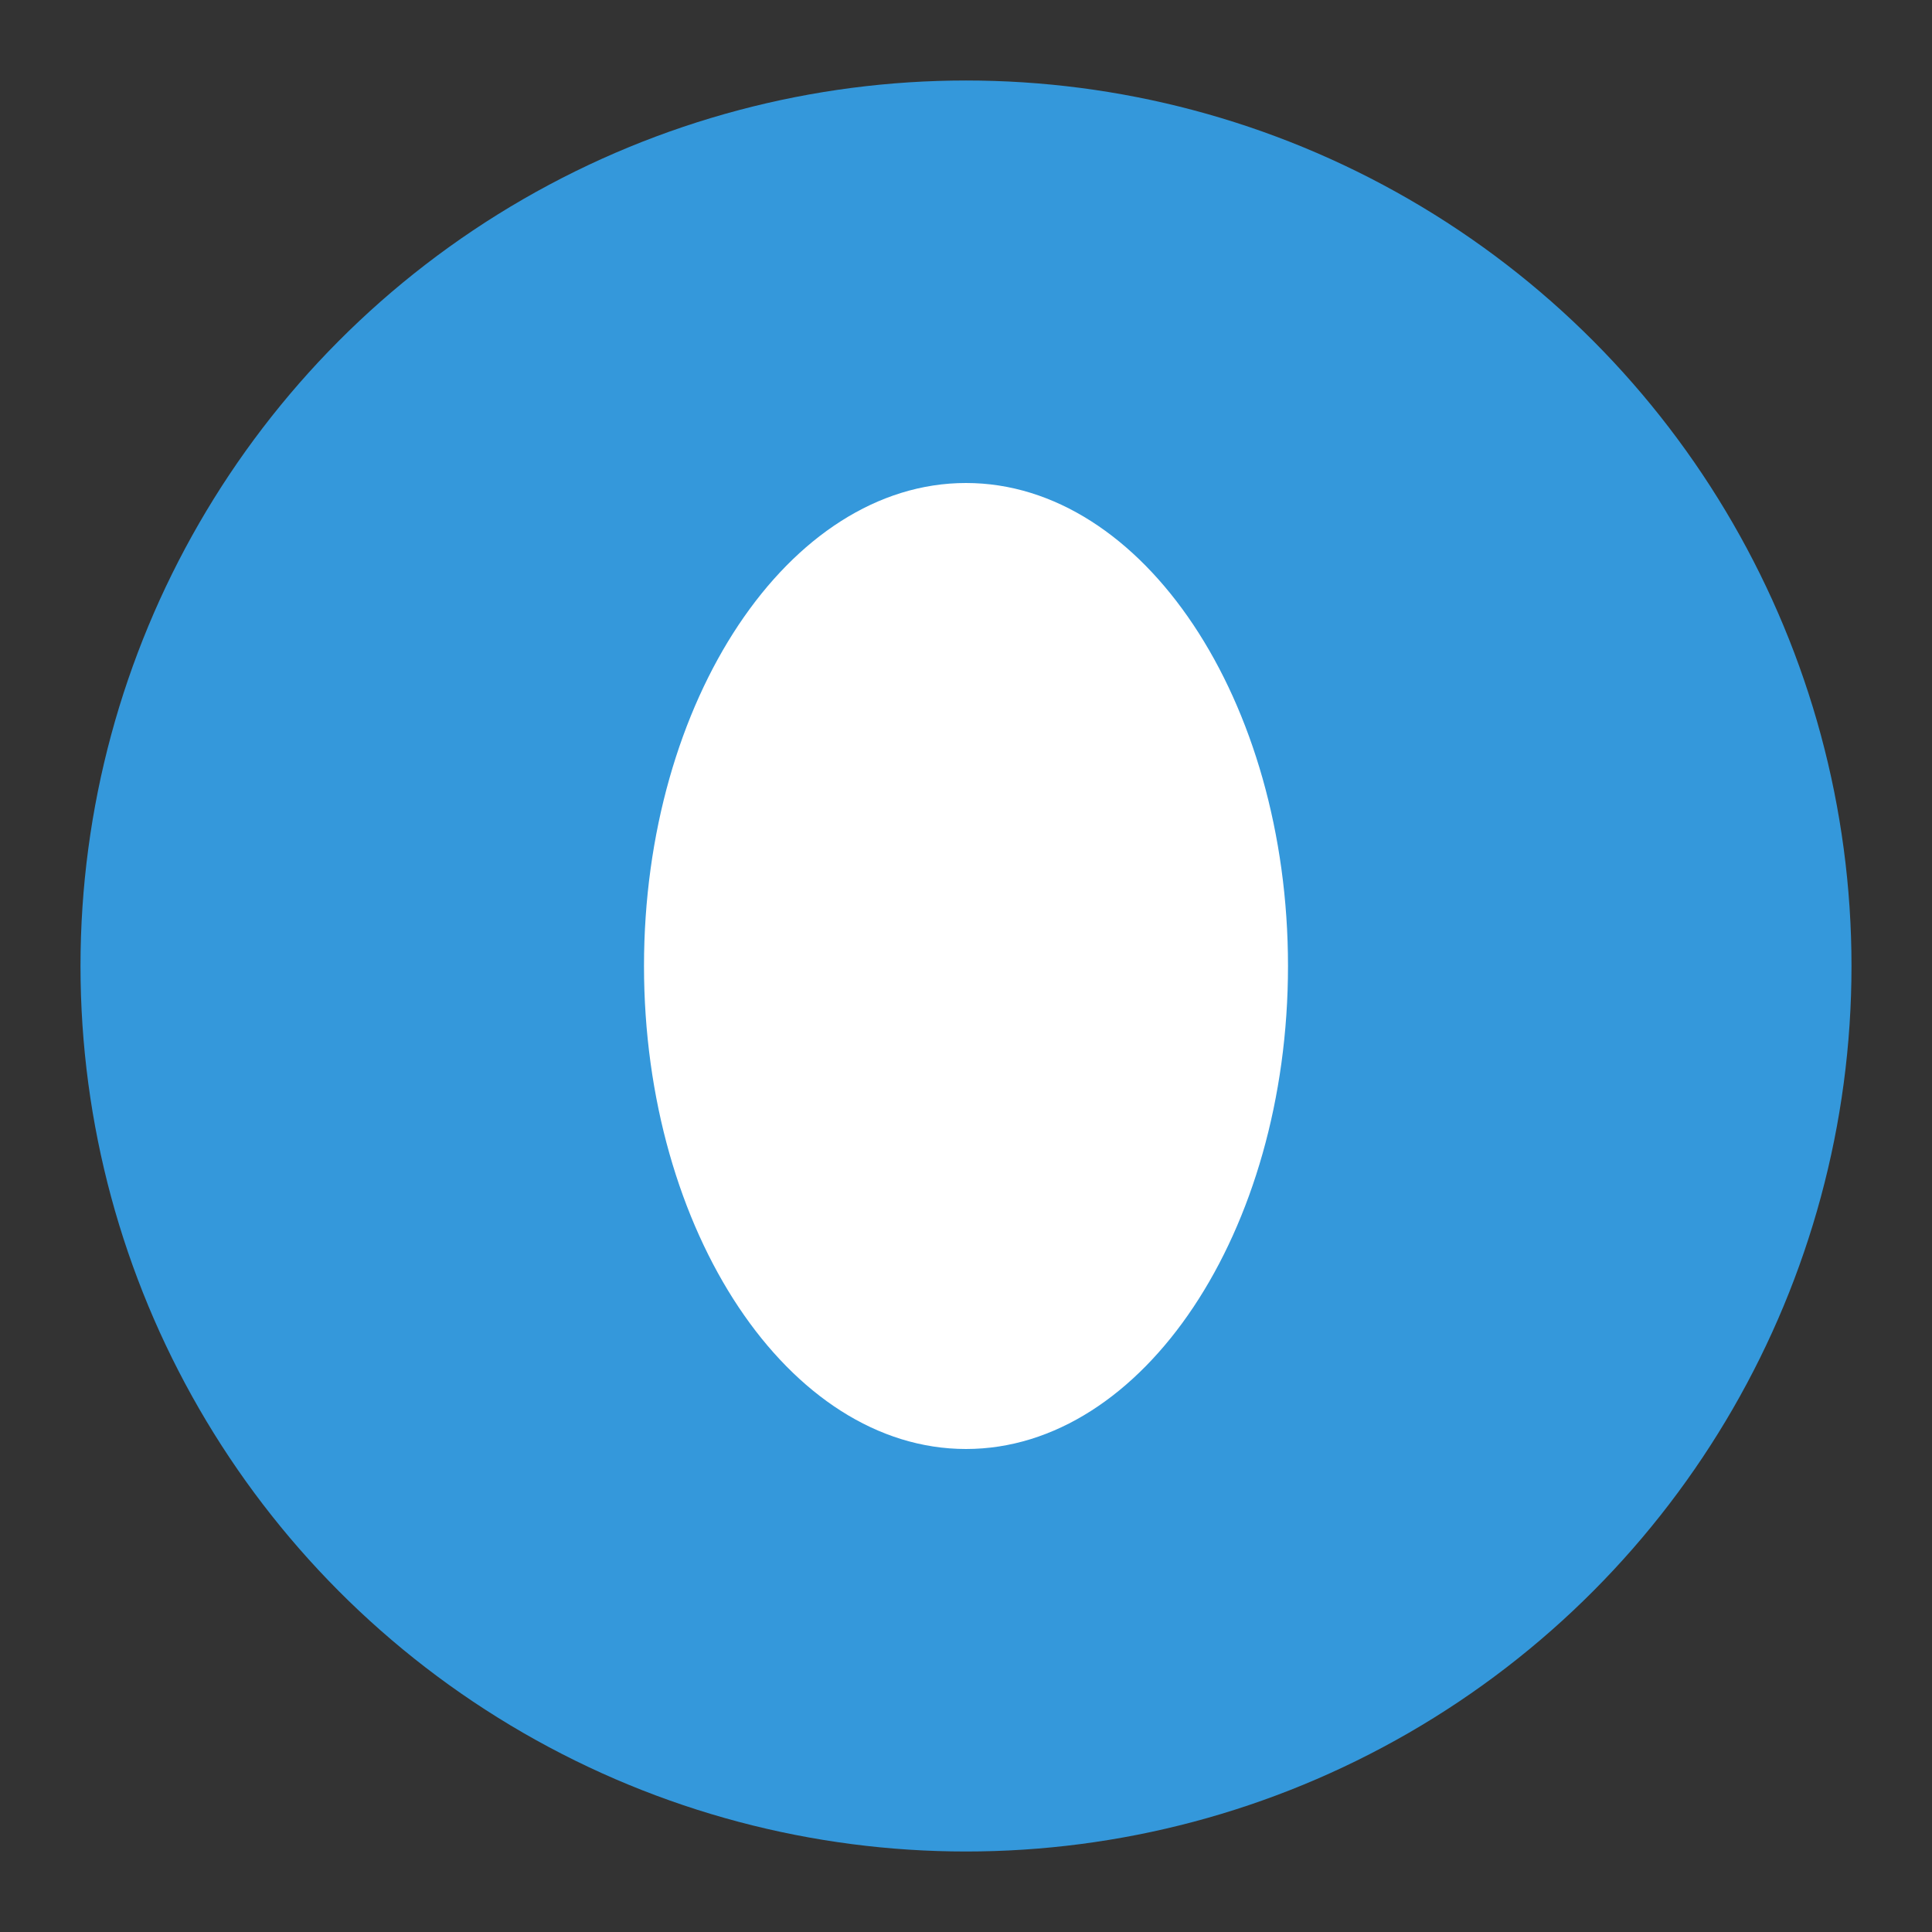 <svg xmlns="http://www.w3.org/2000/svg" viewBox="0 0 24 24">
    <rect x="0" y="0" width="24" height="24" fill="#333333" stroke="none"/>
    <circle cx="12" cy="12" r="11" fill="#3498db"/>
    <path fill="#fff" d="M12 6c-2.2 0-4 2.7-4 6s1.8 6 4 6 4-2.7 4-6-1.8-6-4-6z"/>
</svg> 